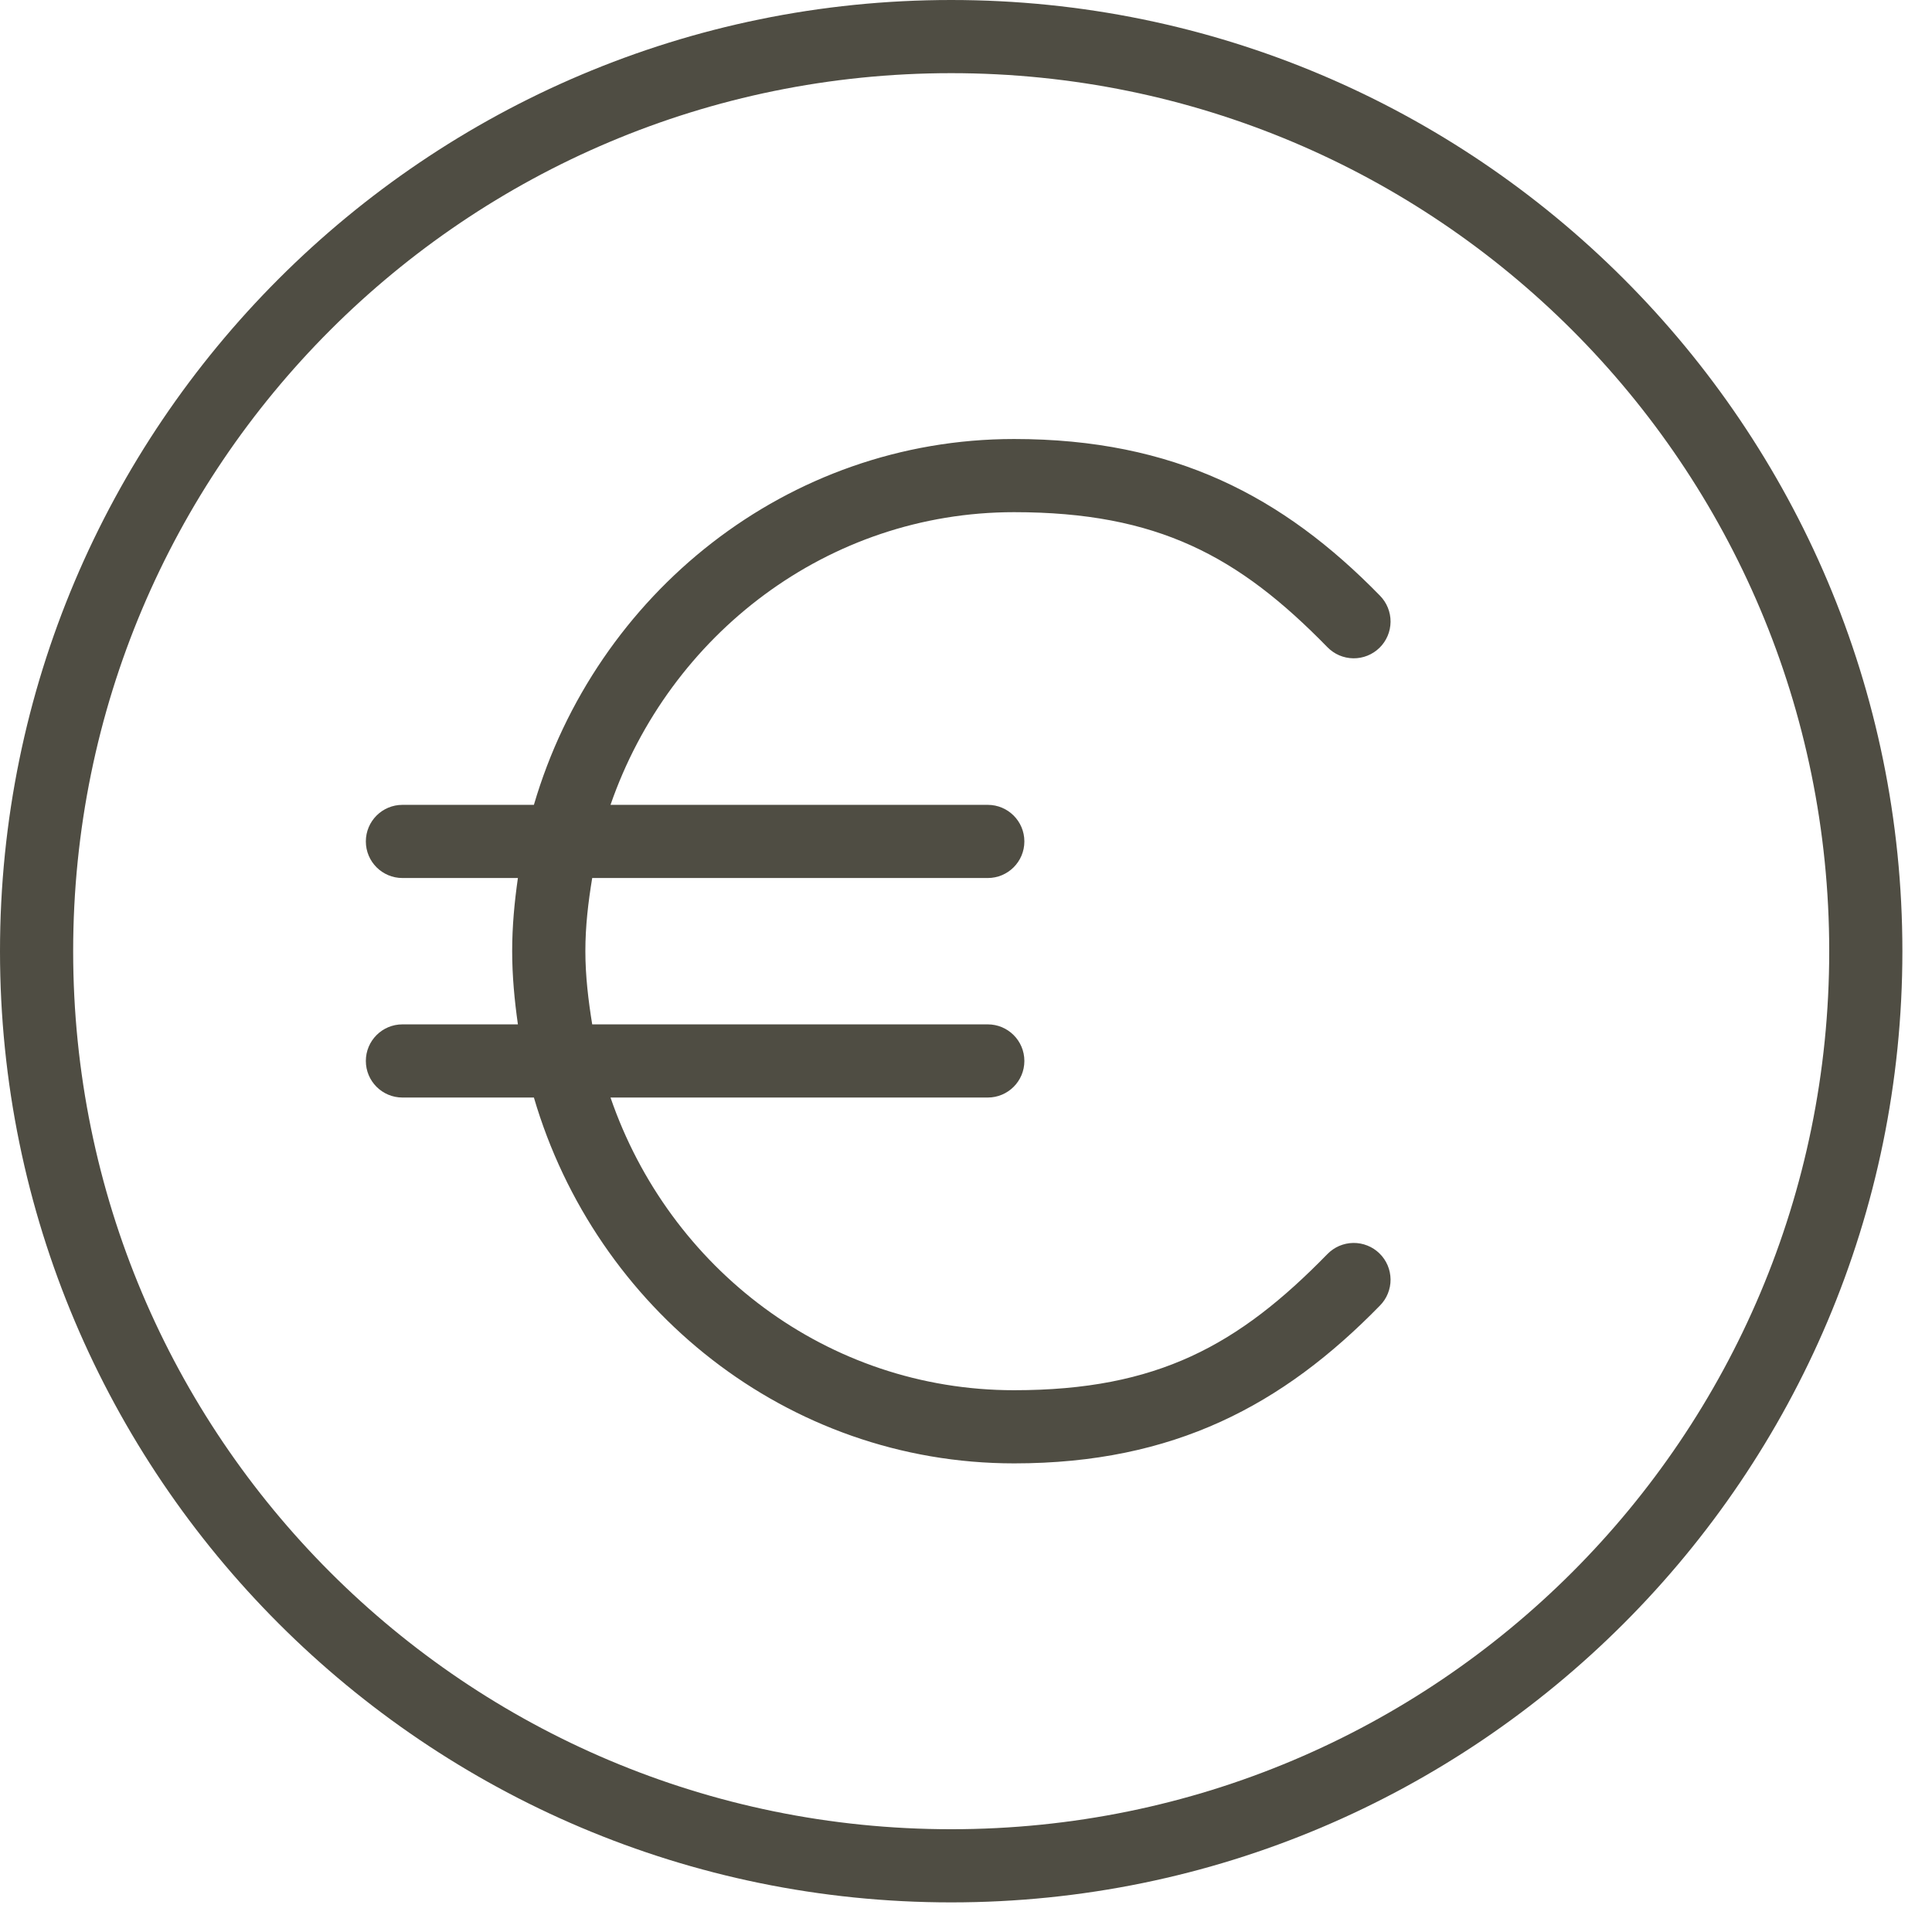 <svg width="61" height="61" viewBox="0 0 61 61" fill="none" xmlns="http://www.w3.org/2000/svg">
<path d="M30.032 0C13.46 0 0 13.46 0 30.032C0 46.605 13.46 60.065 30.032 60.065C46.605 60.065 60.065 46.605 60.065 30.032C60.065 13.46 46.605 0 30.032 0ZM30.032 2.31C45.357 2.31 57.755 14.708 57.755 30.032C57.755 45.357 45.357 57.755 30.032 57.755C14.708 57.755 2.31 45.357 2.31 30.032C2.31 14.708 14.708 2.31 30.032 2.31ZM32.018 13.861C24.851 13.861 18.811 18.748 16.857 25.412H12.706C12.068 25.412 11.551 25.929 11.551 26.567C11.551 27.205 12.068 27.722 12.706 27.722H16.352C16.243 28.484 16.171 29.241 16.171 30.032C16.171 30.817 16.245 31.588 16.352 32.343H12.706C12.068 32.343 11.551 32.86 11.551 33.498C11.551 34.136 12.068 34.653 12.706 34.653H16.857C18.811 41.317 24.851 46.204 32.018 46.204C37.07 46.204 40.506 44.36 43.569 41.222C43.676 41.114 43.762 40.985 43.819 40.843C43.877 40.701 43.906 40.549 43.905 40.396C43.903 40.243 43.872 40.091 43.812 39.95C43.752 39.81 43.665 39.682 43.555 39.575C43.446 39.468 43.316 39.383 43.174 39.327C43.032 39.27 42.88 39.242 42.727 39.244C42.574 39.246 42.423 39.279 42.282 39.339C42.142 39.4 42.015 39.488 41.908 39.598C39.108 42.467 36.551 43.894 32.018 43.894C26.125 43.894 21.131 40.051 19.276 34.653H31.188C31.825 34.653 32.343 34.136 32.343 33.498C32.343 32.86 31.825 32.343 31.188 32.343H18.698C18.577 31.595 18.482 30.816 18.482 30.032C18.482 29.236 18.573 28.481 18.698 27.722H31.188C31.825 27.722 32.343 27.205 32.343 26.567C32.343 25.929 31.825 25.412 31.188 25.412H19.276C21.14 20.03 26.137 16.171 32.018 16.171C36.551 16.171 39.108 17.562 41.908 20.431C42.015 20.541 42.142 20.629 42.282 20.69C42.423 20.75 42.574 20.783 42.727 20.785C42.88 20.787 43.032 20.759 43.174 20.702C43.316 20.645 43.446 20.561 43.555 20.454C43.665 20.347 43.752 20.219 43.812 20.078C43.872 19.938 43.903 19.786 43.905 19.633C43.906 19.48 43.877 19.328 43.819 19.186C43.762 19.044 43.676 18.915 43.569 18.806C40.506 15.669 37.07 13.861 32.018 13.861Z" fill="#4F4D43"/>
</svg>
